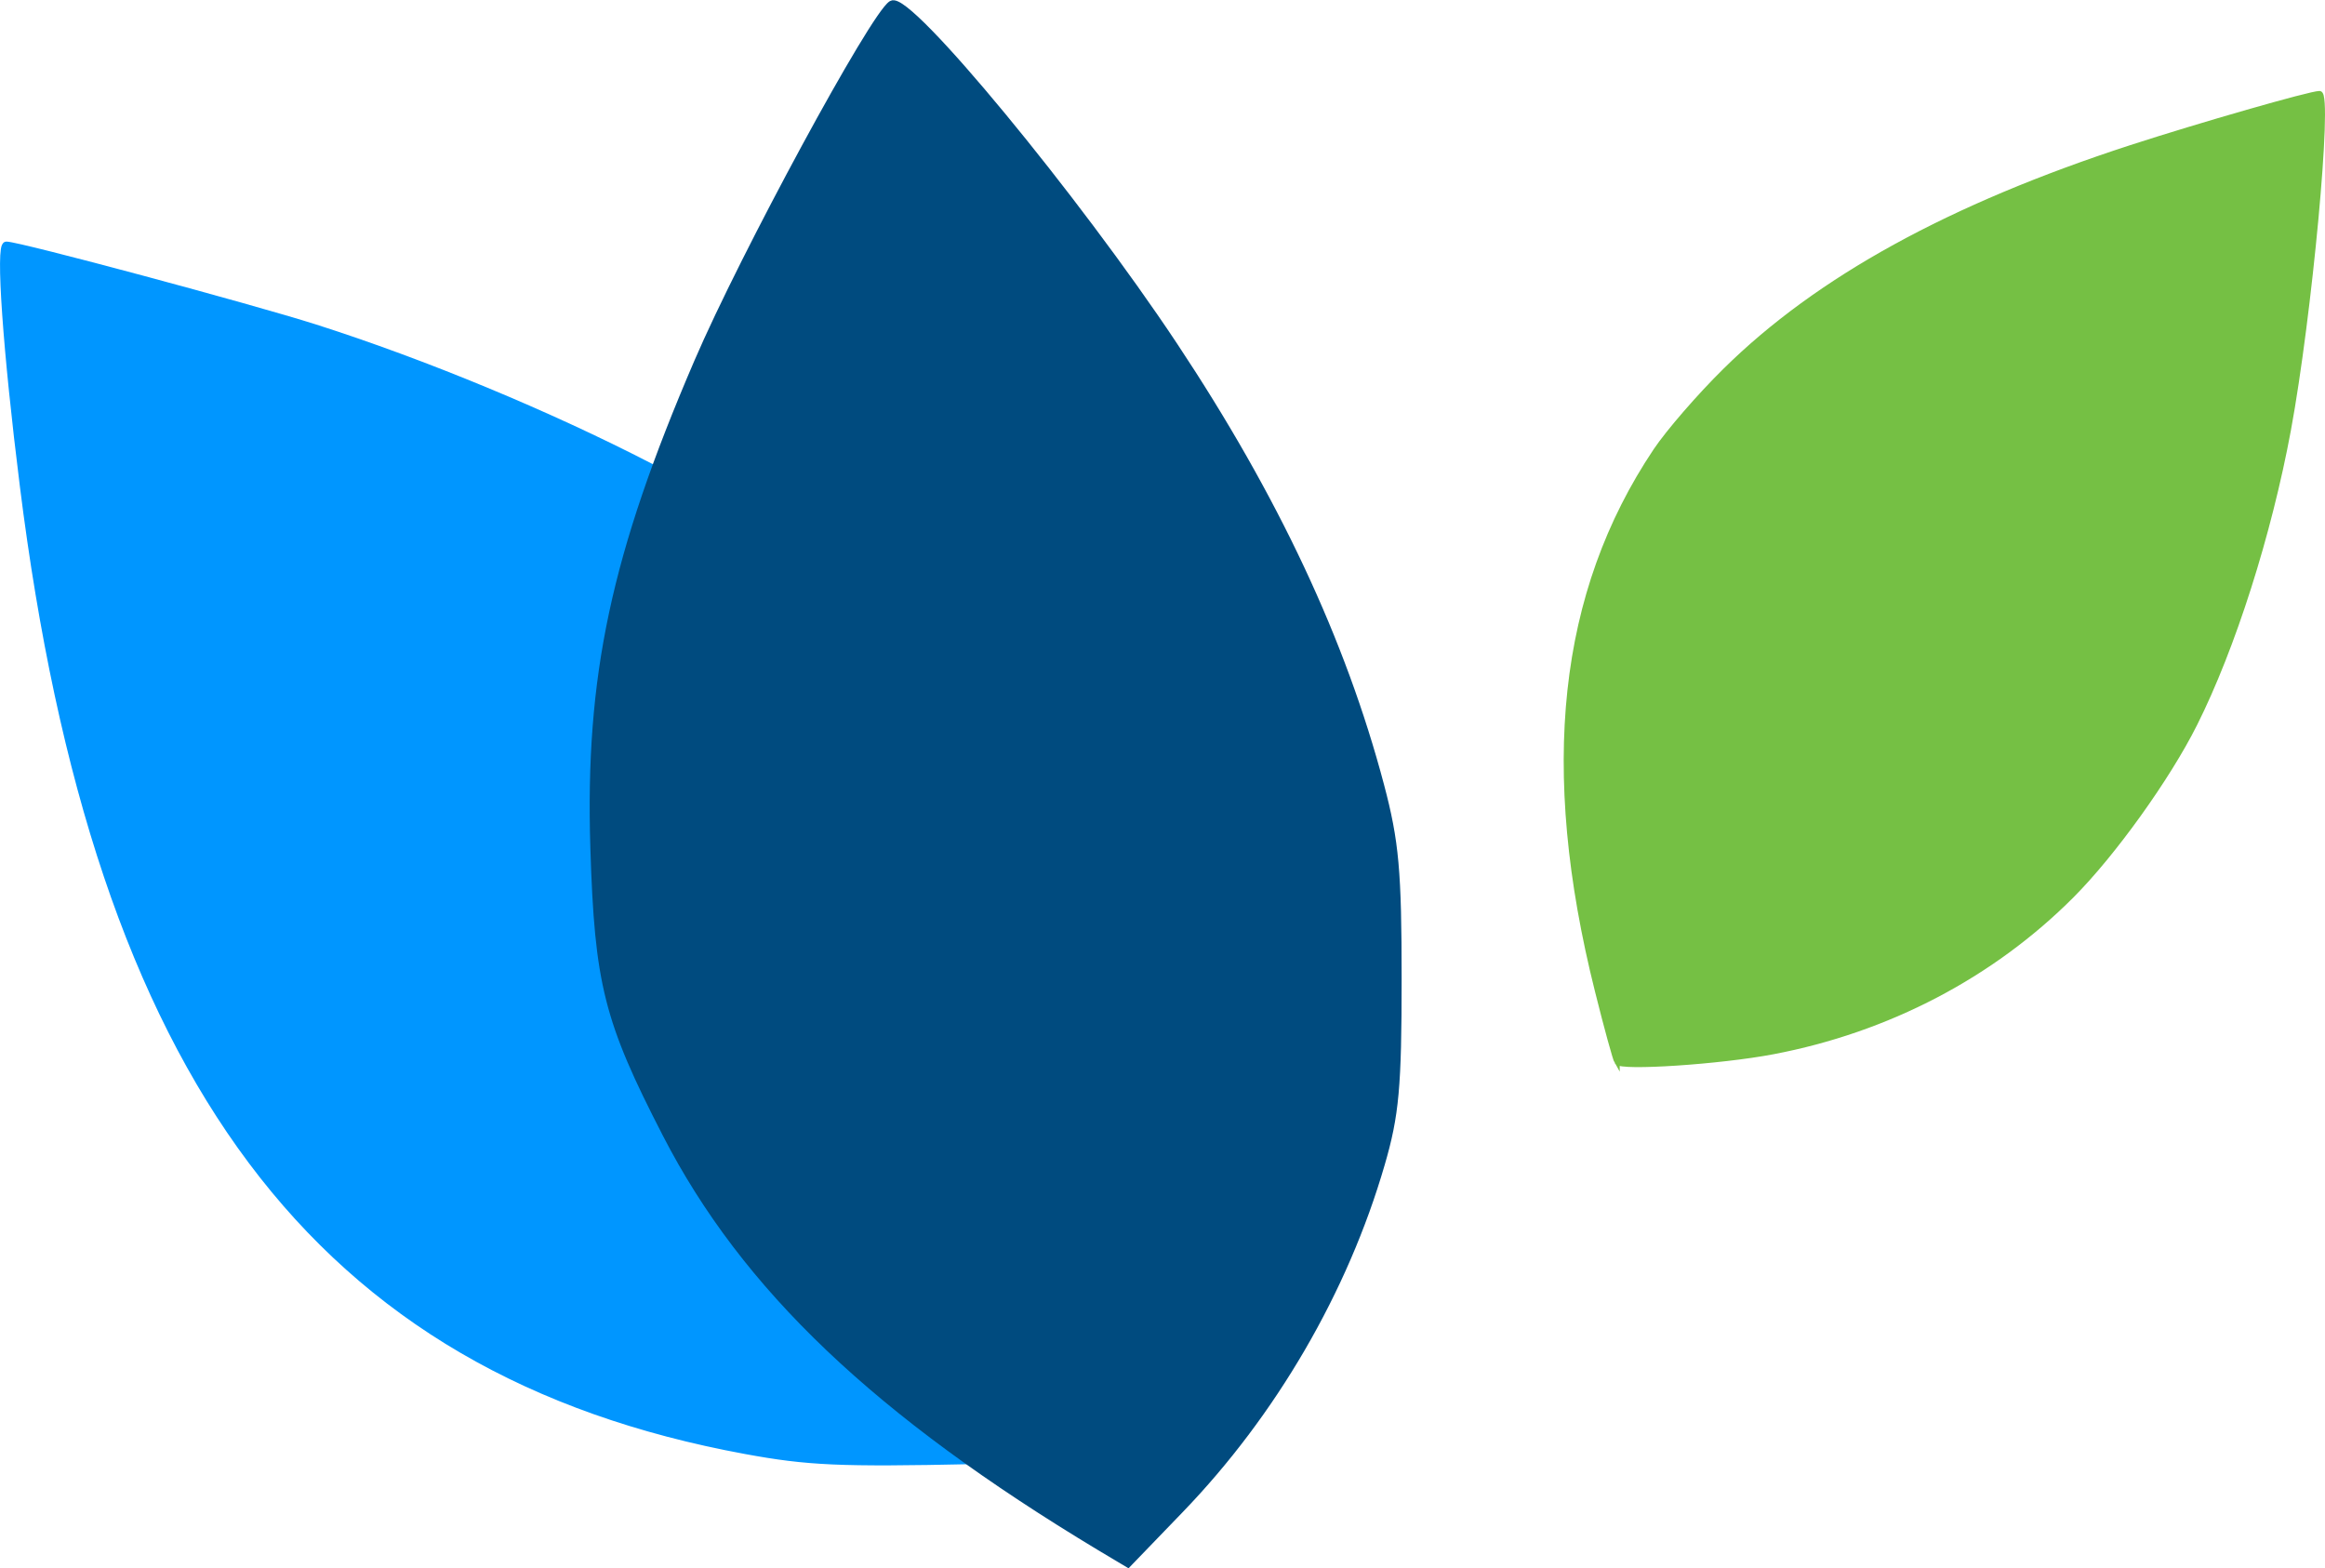 <?xml version="1.0" encoding="UTF-8"?>
<!-- Created with Inkscape (http://www.inkscape.org/) -->
<svg width="21.958mm" height="14.811mm" version="1.1" viewBox="0 0 21.958 14.811" xmlns="http://www.w3.org/2000/svg">
 <g transform="translate(-94.208 -140.89)">
  <path d="m109.48 150.92c-0.015-0.025-0.098-0.326-0.184-0.671-0.528-2.104-0.349-3.759 0.551-5.103 0.119-0.177 0.413-0.517 0.655-0.755 0.876-0.865 2.125-1.551 3.831-2.106 0.65-0.211 1.694-0.511 1.781-0.511 0.1 0-0.096 2.103-0.295 3.178-0.183 0.986-0.523 2.055-0.884 2.775-0.255 0.509-0.769 1.226-1.162 1.62-0.753 0.755-1.736 1.269-2.821 1.475-0.498 0.095-1.436 0.157-1.472 0.098z" fill="#75c044" stroke="#75c044" stroke-width=".05"/>
  <path d="m101.25 154.59c-4.047-0.744-6.123-3.516-6.822-9.11-0.161-1.284-0.23-2.277-0.16-2.276 0.121 9.8e-4 2.307 0.588 2.917 0.782 1.03 0.329 2.204 0.816 3.155 1.307 1.239 0.64 1.189 0.591 1.095 1.066-0.042 0.214-0.075 0.77-0.073 1.235 4e-3 1.039 0.139 1.607 0.599 2.537 0.559 1.129 1.478 2.109 2.835 3.025 0.268 0.181 0.487 0.374 0.487 0.428 0 0.055-0.033 0.3-0.074 0.546-0.06 0.365-0.099 0.453-0.211 0.485-0.076 0.021-0.796 0.053-1.601 0.07-1.257 0.027-1.56 0.013-2.147-0.095z" fill="#0096ff" stroke="#0096ff" stroke-width=".065"/>
  <path d="m104.6 155.5c-2.107-1.267-3.354-2.454-4.099-3.901-0.554-1.075-0.641-1.421-0.681-2.7-0.05-1.619 0.193-2.759 0.979-4.587 0.437-1.017 1.661-3.274 1.832-3.38 0.151-0.093 1.733 1.822 2.665 3.226 0.952 1.434 1.587 2.788 1.948 4.152 0.14 0.529 0.165 0.809 0.165 1.826 1e-5 1.019-0.024 1.284-0.159 1.747-0.347 1.195-1.021 2.353-1.899 3.263l-0.491 0.509z" fill="#004b7f" stroke="#004b7f" stroke-width=".073"/>
 </g>
</svg>
